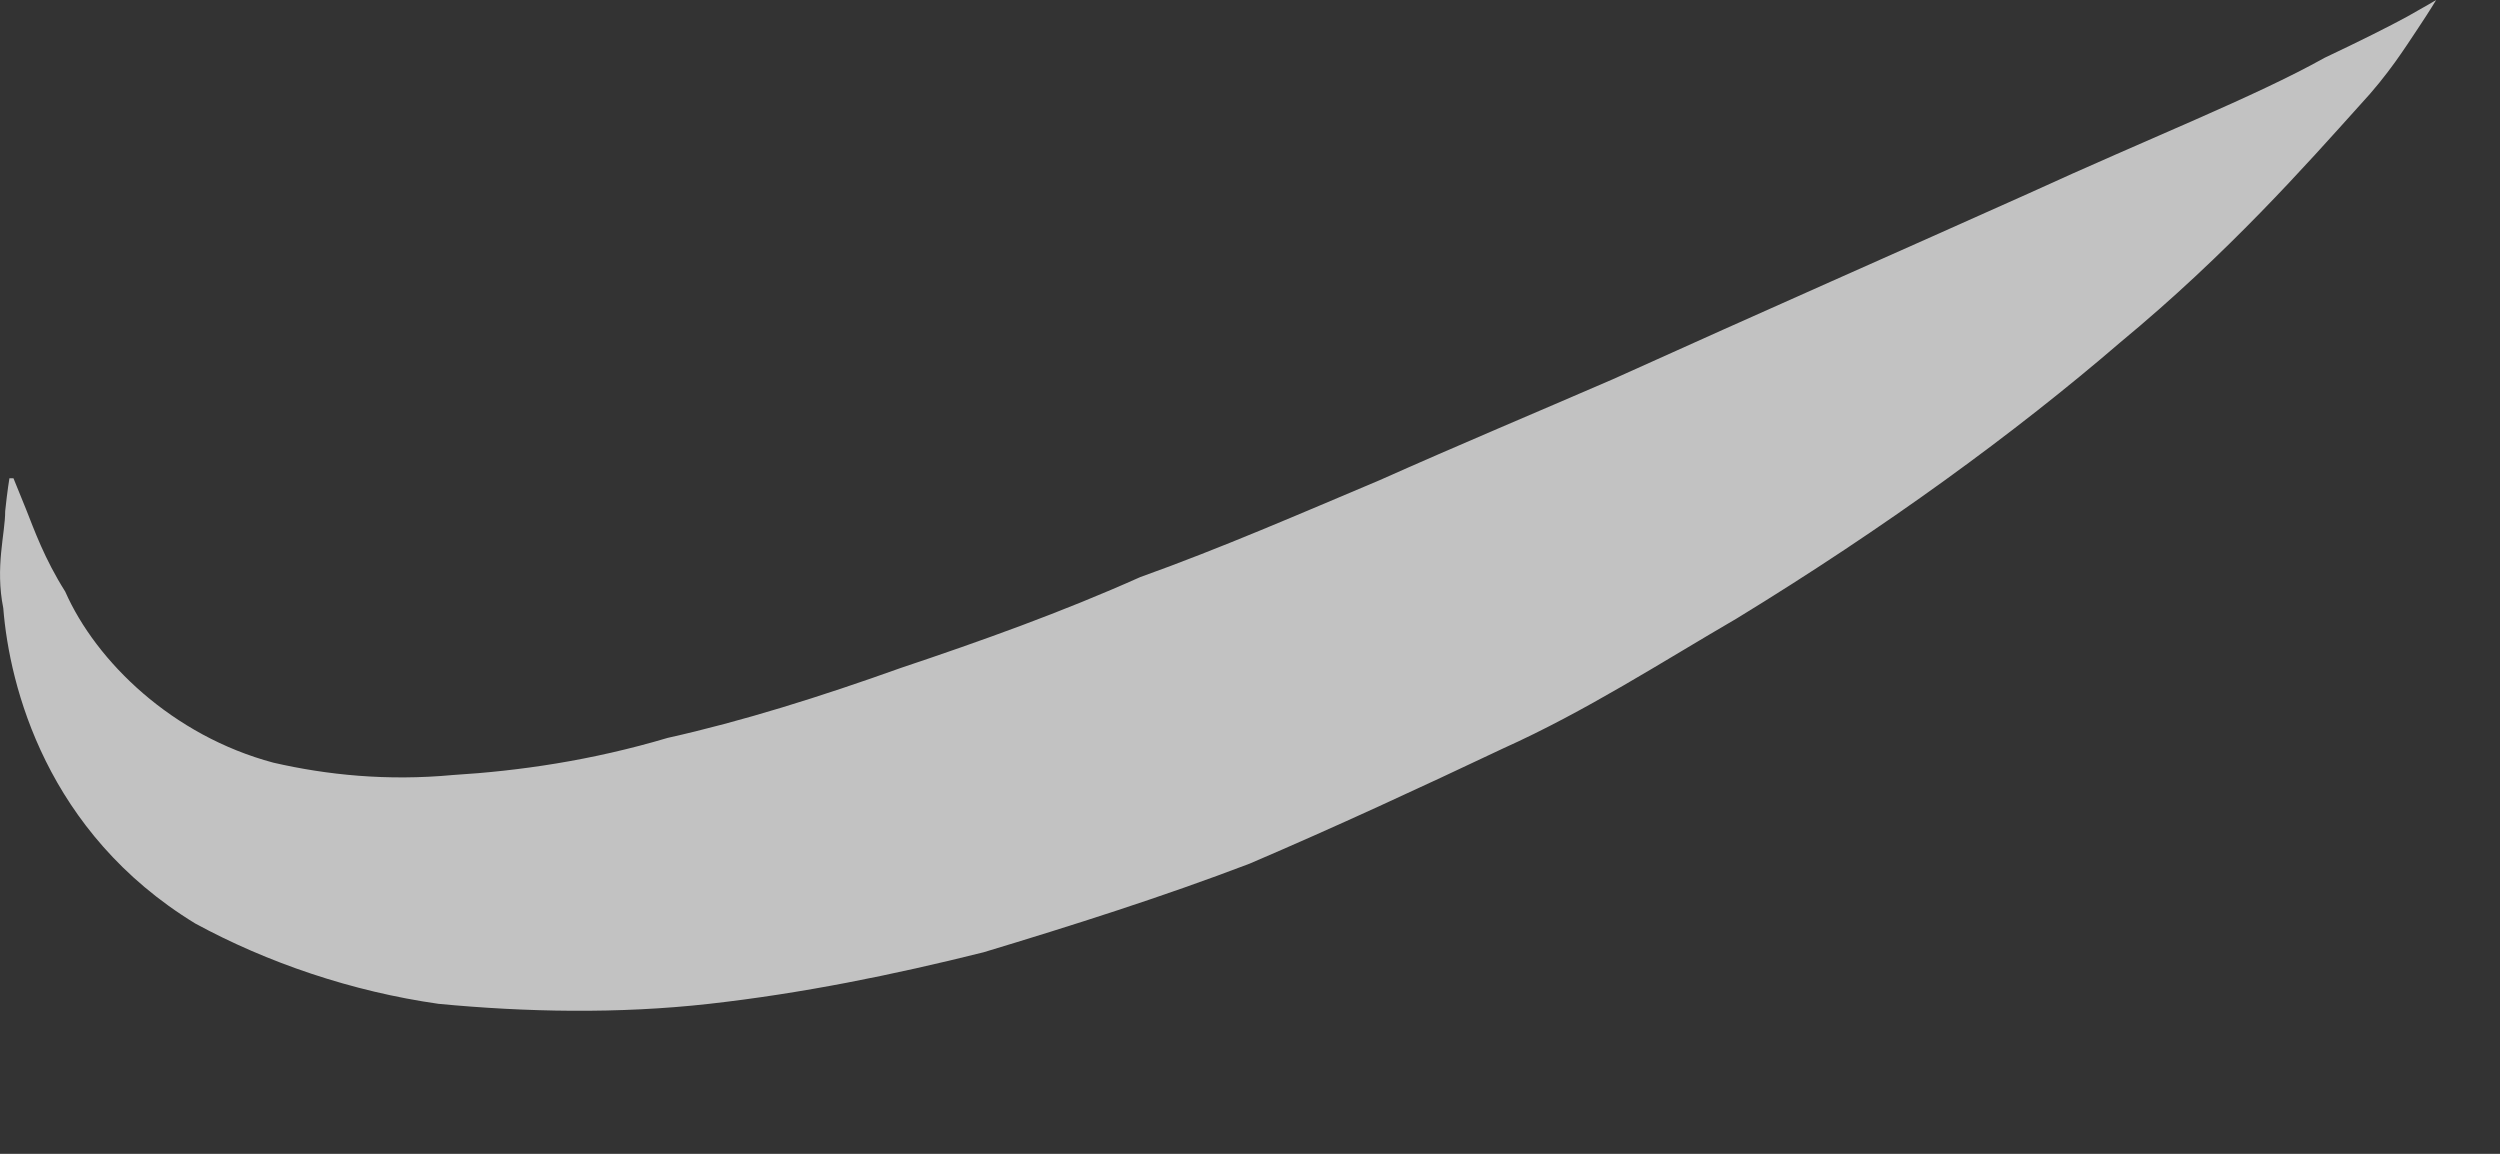 <?xml version="1.0" encoding="utf-8"?>
<svg xmlns="http://www.w3.org/2000/svg" fill="none" height="100%" overflow="visible" preserveAspectRatio="none" style="display: block;" viewBox="0 0 13 6" width="100%">
<rect x="0" y="0" width="13" height="6" fill="#333333" stroke="none"/>
<g id="Group" opacity="0.7" style="mix-blend-mode:overlay">
<path d="M0.07 2.487C0.07 2.487 0.092 2.54 0.135 2.647C0.178 2.755 0.231 2.905 0.339 3.076C0.5 3.441 0.897 3.826 1.422 3.966C1.701 4.03 2.013 4.062 2.356 4.03C2.699 4.009 3.075 3.955 3.472 3.837C3.858 3.751 4.266 3.623 4.685 3.473C5.103 3.333 5.522 3.183 5.929 3.001C6.348 2.851 6.766 2.669 7.174 2.497C7.582 2.315 7.99 2.144 8.387 1.972C9.17 1.618 9.9 1.297 10.544 1.008C11.177 0.718 11.724 0.504 12.089 0.3C12.271 0.214 12.421 0.139 12.518 0.086C12.615 0.032 12.668 0 12.668 0C12.668 0 12.636 0.054 12.572 0.15C12.507 0.247 12.421 0.386 12.271 0.547C11.992 0.857 11.585 1.318 11.027 1.779C10.479 2.251 9.803 2.744 9.031 3.216C8.644 3.441 8.247 3.698 7.818 3.891C7.389 4.094 6.949 4.298 6.498 4.491C6.047 4.663 5.575 4.813 5.114 4.952C4.642 5.07 4.169 5.166 3.687 5.22C3.214 5.273 2.732 5.263 2.281 5.22C1.83 5.156 1.39 5.006 1.015 4.802C0.242 4.33 0.049 3.569 0.017 3.162C-0.026 2.948 0.027 2.776 0.027 2.658C0.038 2.551 0.049 2.487 0.049 2.487H0.07Z" fill="white" id="Vector"/>
</g>
</svg>